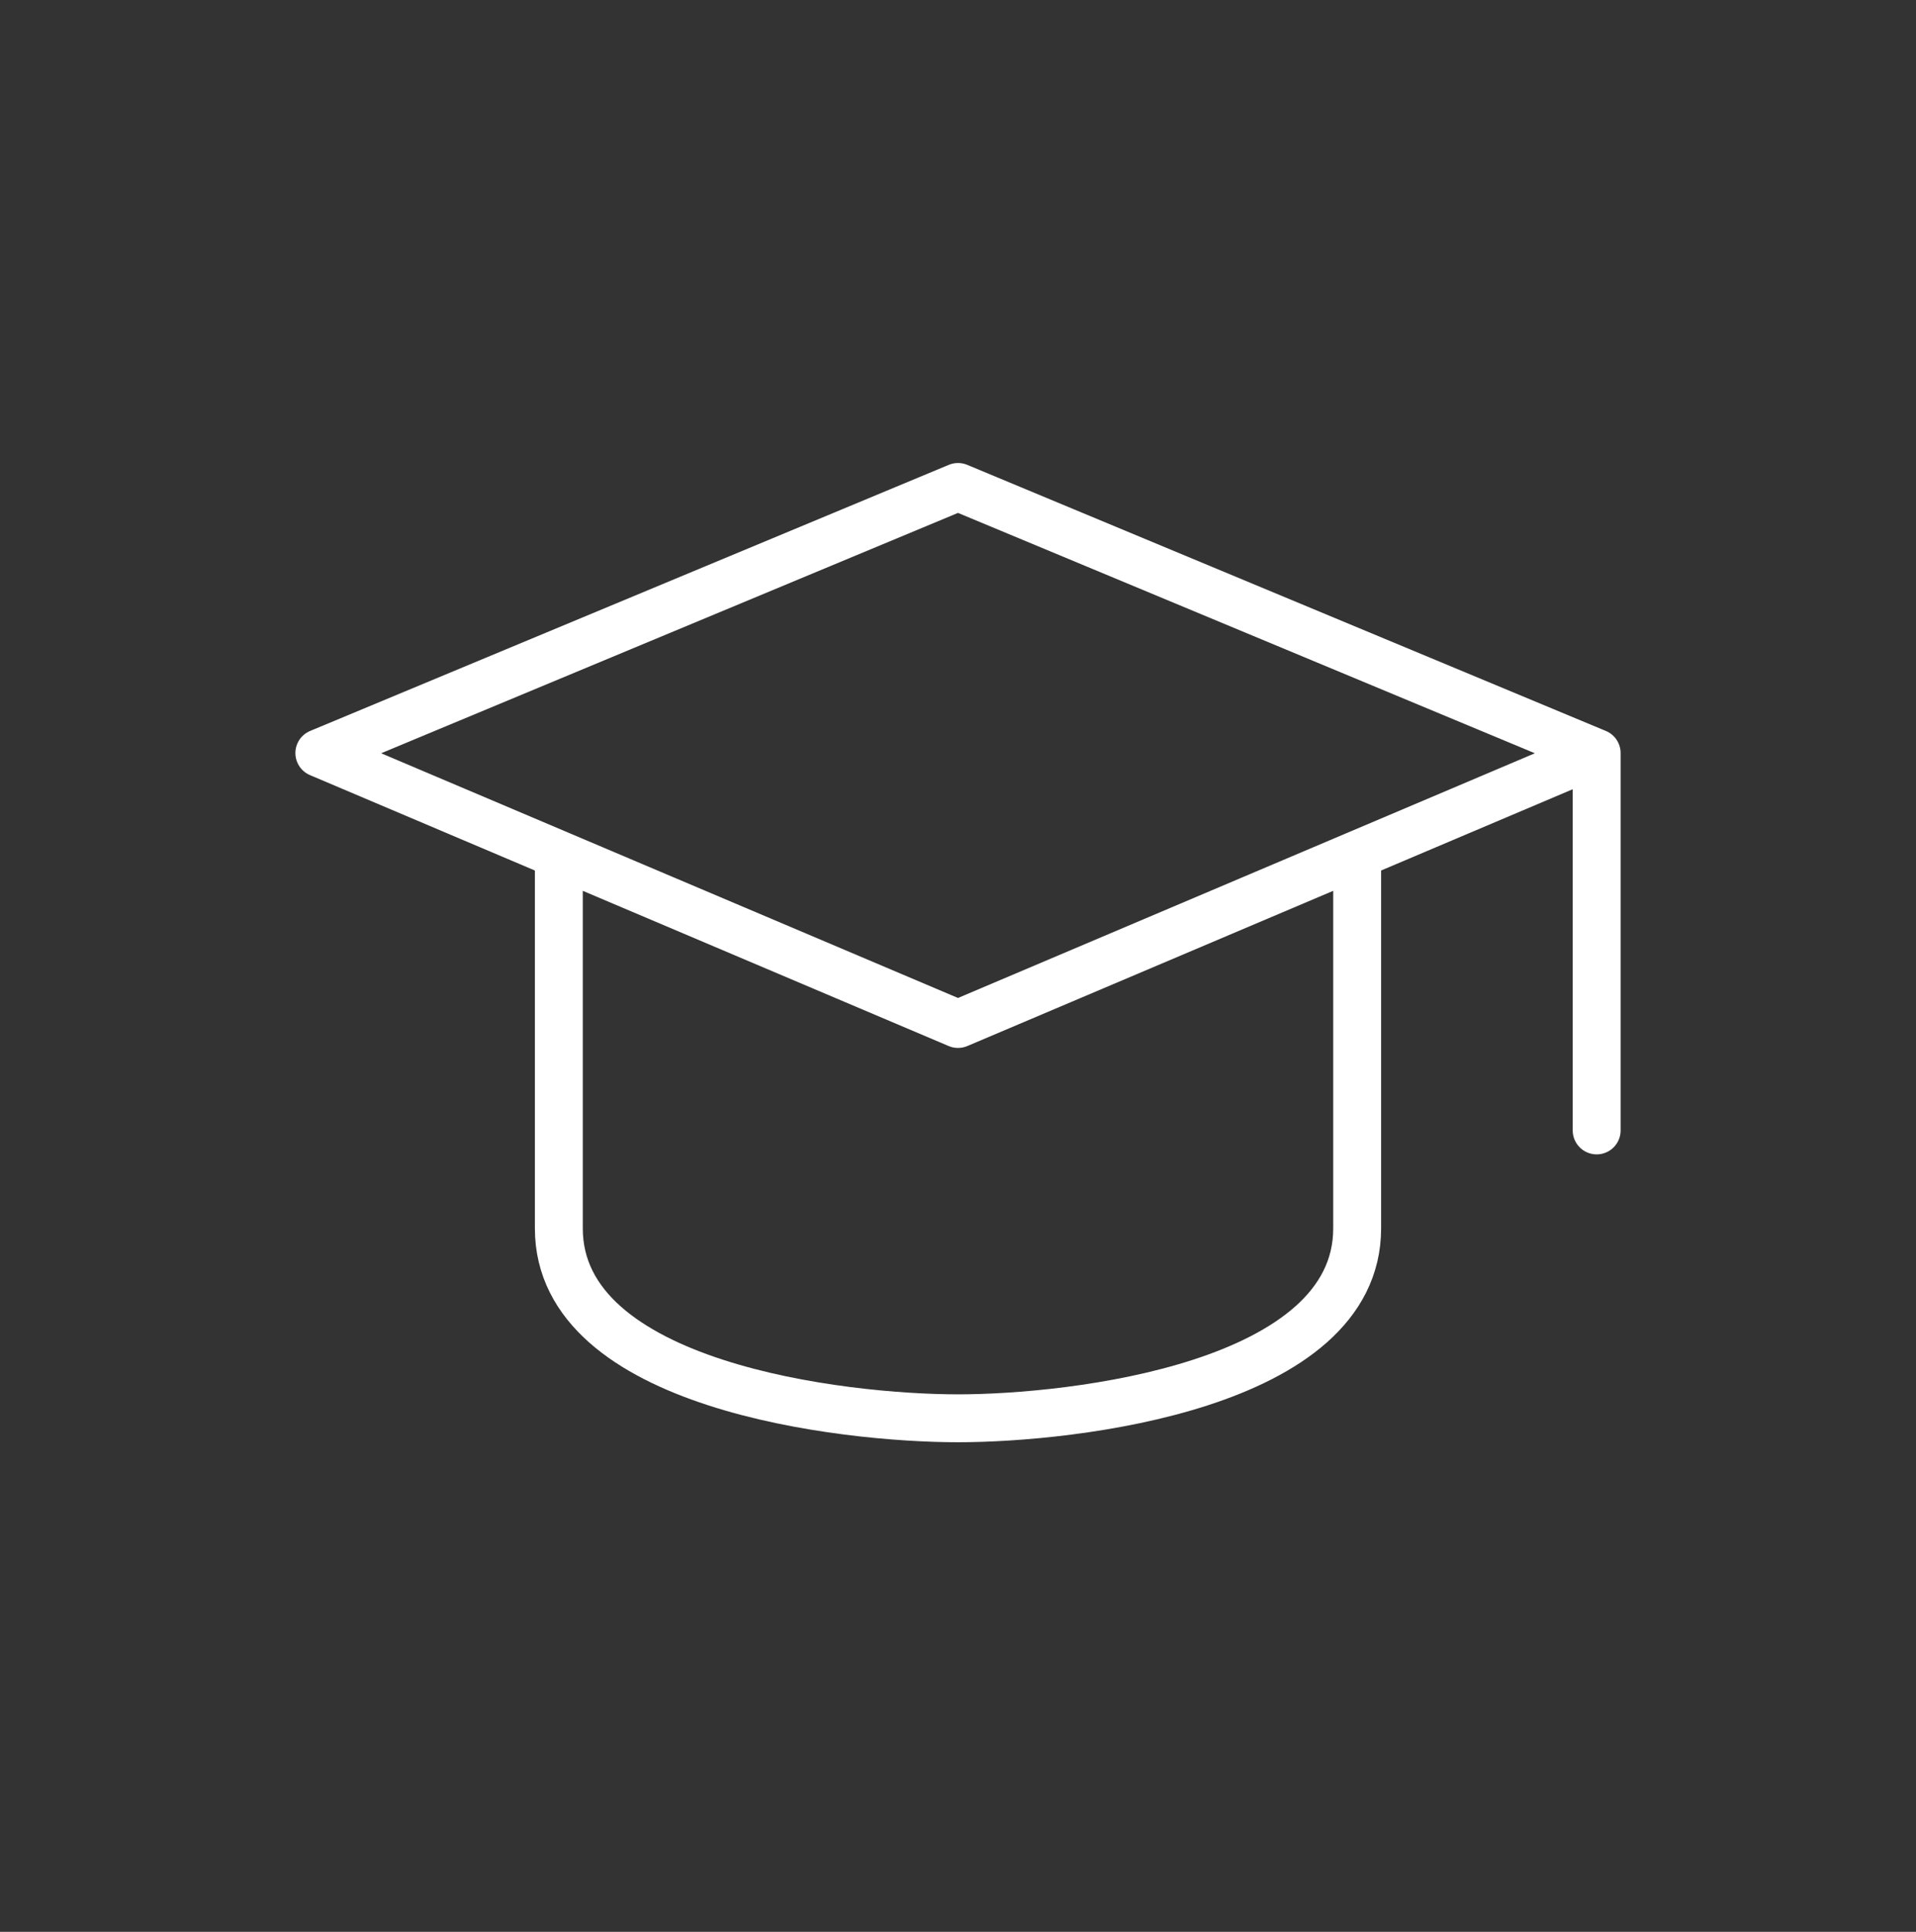 <svg width="120" height="121" viewBox="0 0 120 121" fill="none" xmlns="http://www.w3.org/2000/svg">
<rect x="0" y="0" width="120" height="121" fill="#333333" stroke="none"/>
<path d="M100 47.167L60 30.5L20 47.167L35 53.53M100 47.167V70.803M100 47.167L85 53.53M85 53.53V76.937C85 86.812 67.193 88.833 60 88.833C52.807 88.833 35 86.812 35 76.937V53.53M85 53.53L60 64.136L35 53.53" stroke="white" stroke-width="3" stroke-linecap="round" stroke-linejoin="round"/>
</svg>
